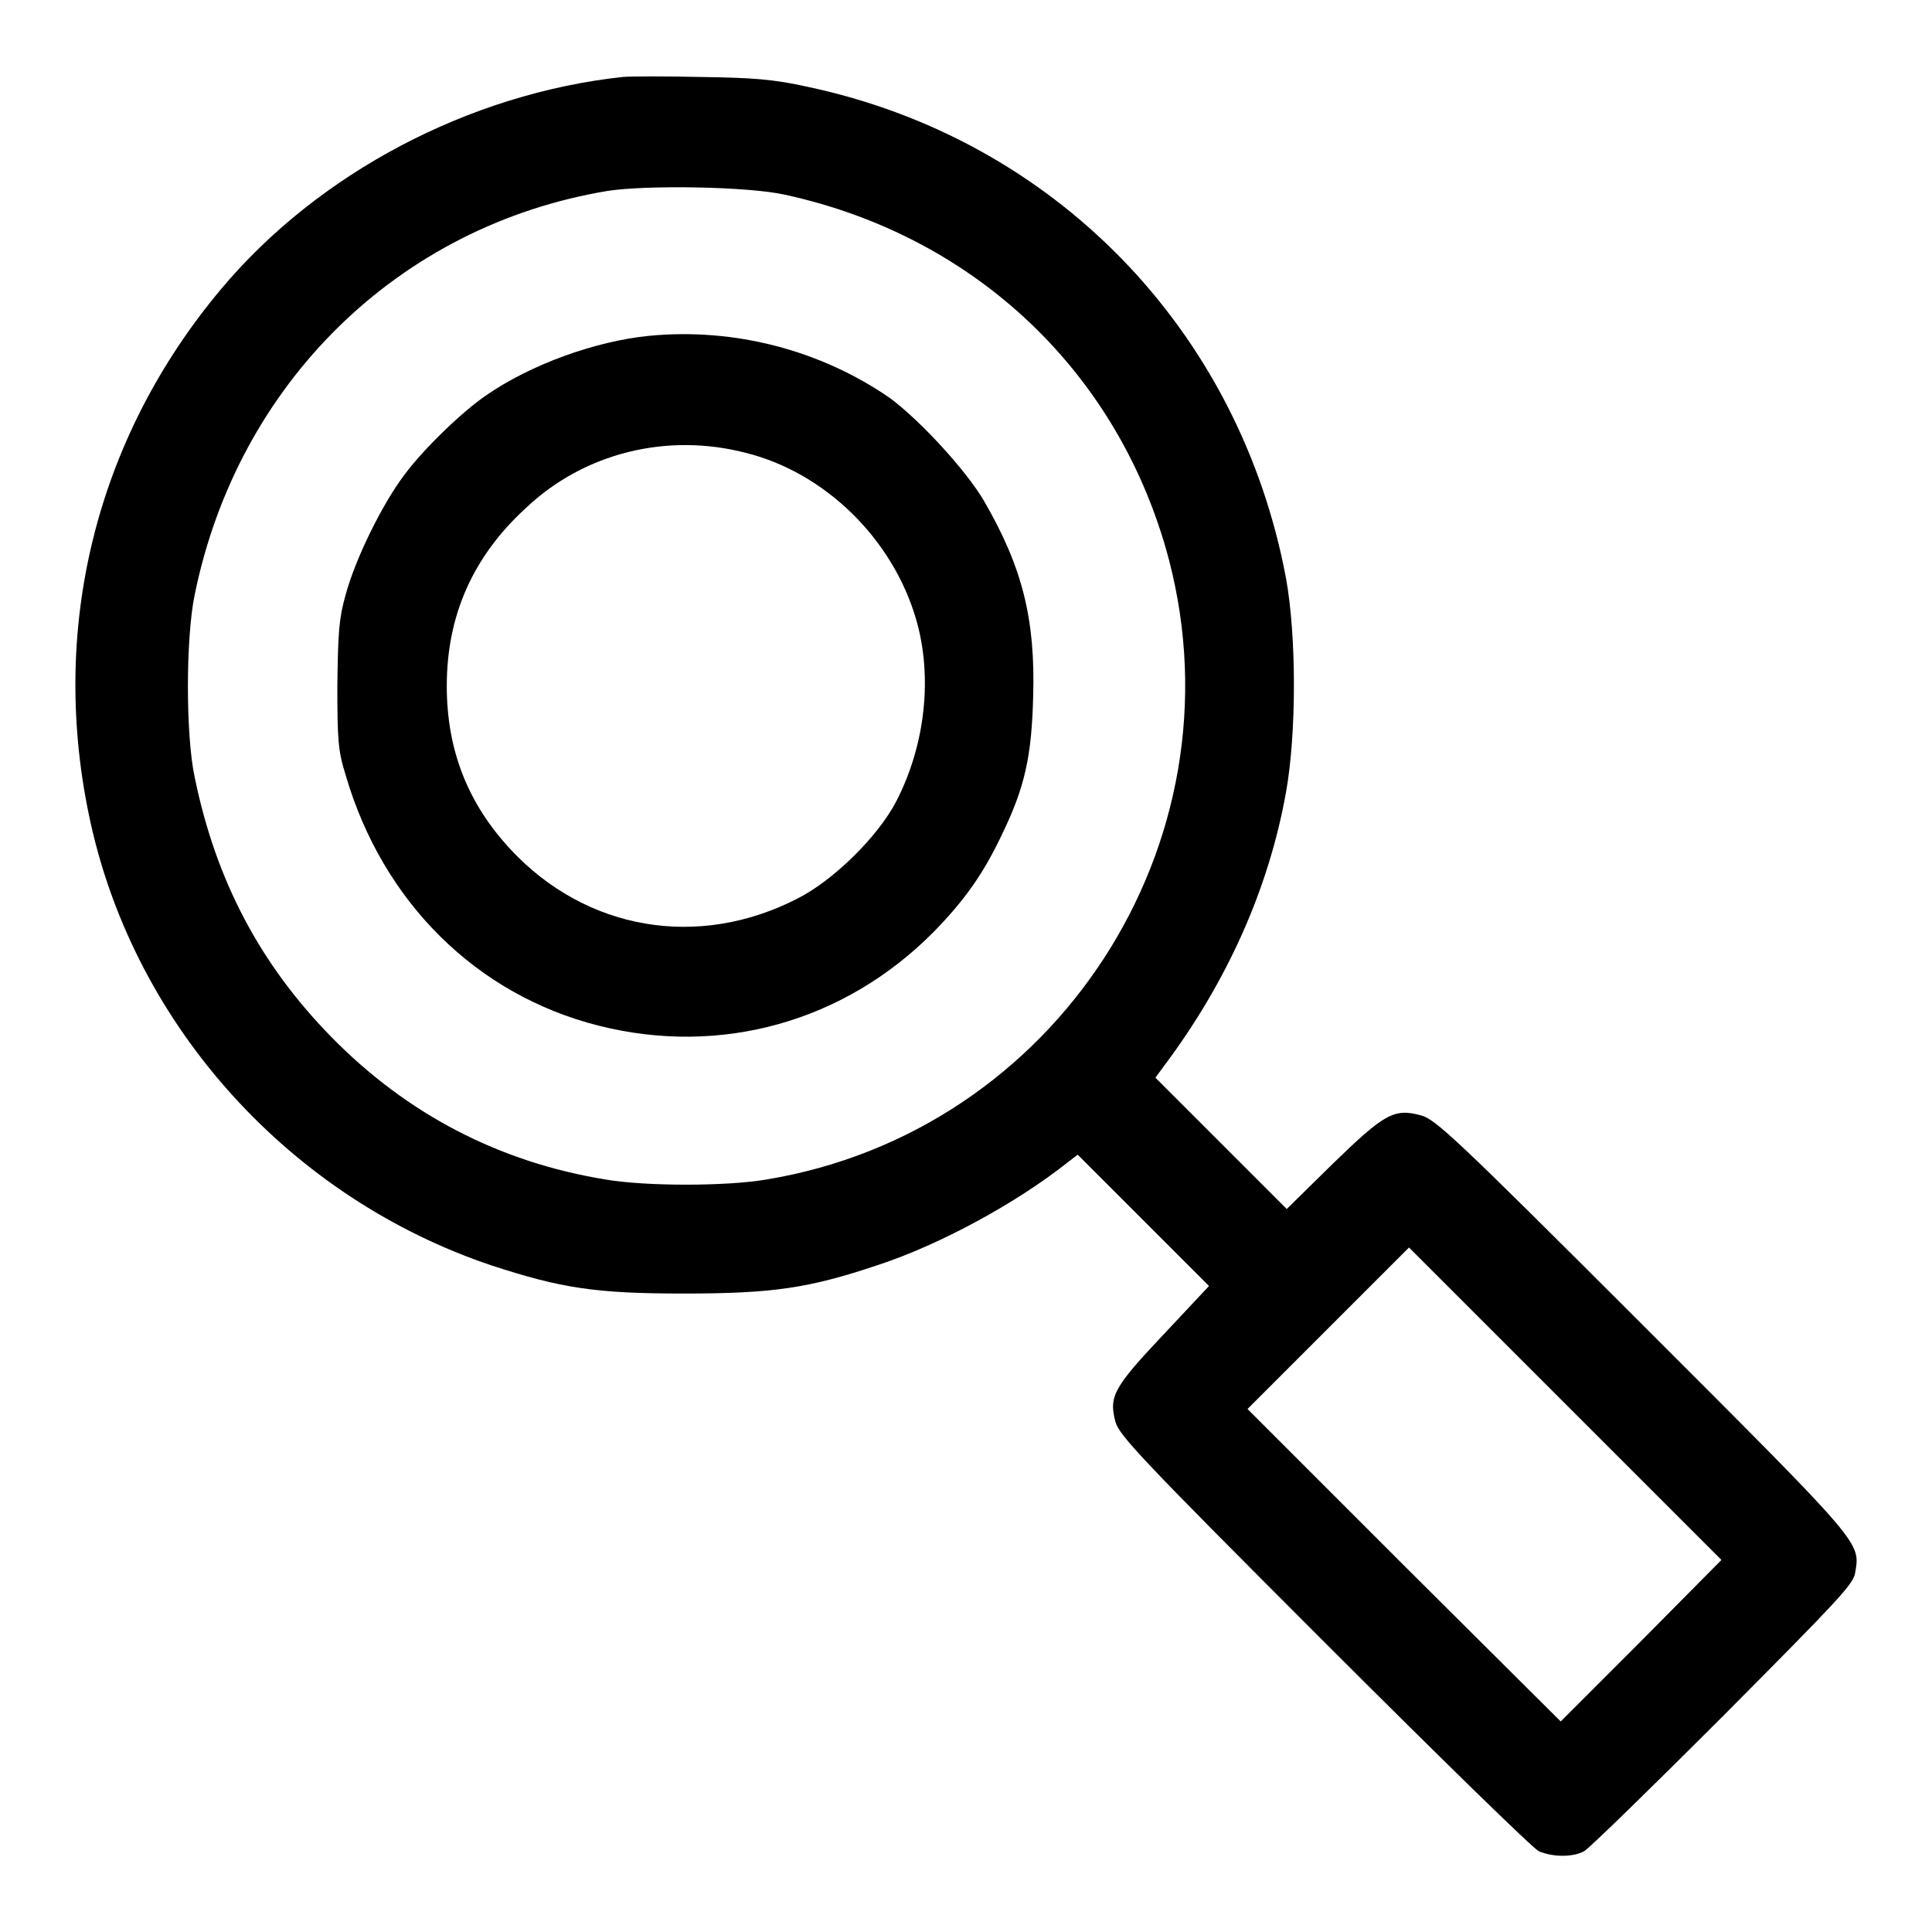 <?xml version="1.0" encoding="utf-8"?>
<!-- Svg Vector Icons : http://www.onlinewebfonts.com/icon -->
<!DOCTYPE svg PUBLIC "-//W3C//DTD SVG 1.1//EN" "http://www.w3.org/Graphics/SVG/1.1/DTD/svg11.dtd">
<svg version="1.1" xmlns="http://www.w3.org/2000/svg" xmlns:xlink="http://www.w3.org/1999/xlink" x="0px" y="0px" viewBox="0 0 256 256" enable-background="new 0 0 256 256" xml:space="preserve">
<g><g><g><path fill="#000000" d="M82.5,10.2c-20.3,2.2-40.3,12.7-53.2,28.1C12.6,58.2,6.4,83.6,12,109c6,27.2,26.6,49.8,53.2,58.7c9.2,3,13.7,3.7,25.4,3.7c11.8,0,16.6-0.7,25.8-3.8c8.2-2.7,18.3-8.2,25.1-13.6l1.3-1l8.7,8.7l8.7,8.7l-6,6.4c-6.6,7-7.3,8.2-6.4,11.6c0.5,1.8,3.5,5,27.6,29.1c15.6,15.6,27.7,27.4,28.5,27.8c1.9,0.8,4.5,0.8,6,0c0.7-0.4,8.9-8.4,18.4-17.9c15.1-15.2,17.2-17.4,17.5-18.9c0.7-4.2,1.4-3.4-28.1-32.9c-24.8-24.8-27.5-27.3-29.4-27.8c-3.6-1-4.9-0.2-11.8,6.5l-6,5.9l-8.7-8.7l-8.7-8.7l1.1-1.5c8.4-11.2,13.9-23.5,16.2-36.3c1.4-7.8,1.4-20.7,0-28.4c-6.2-33-30.8-58.2-63.4-65.1c-4.5-1-7.2-1.2-14.1-1.3C88.2,10.1,83.5,10.1,82.5,10.2z M104,25.8c25.3,5.5,44.4,23.7,50.9,48.4c9.8,37.6-15,75.8-53.4,82.1c-5.3,0.9-15.9,0.9-21.2,0c-14.2-2.3-26.4-8.7-36.4-18.9c-9.4-9.6-15.3-20.7-18.1-34.4c-1.2-5.5-1.2-18.5,0-24.2c5.7-28,27-48.9,54.7-53.5C85.6,24.5,99.1,24.7,104,25.8z M217.5,217.4l-10.7,10.7L186,207.4l-20.7-20.7L176,176l10.7-10.7l20.7,20.7l20.7,20.7L217.5,217.4z"/><path fill="#000000" d="M86,44.5c-7.1,0.7-15.7,3.8-21.6,7.9c-3.1,2.1-8.3,7.1-10.8,10.5c-2.9,3.8-6.5,11.1-7.8,15.9c-0.9,3.2-1,4.9-1.1,12c0,7.3,0.1,8.7,1.1,11.9c4.9,16.8,17.3,29.1,33.5,33.2c16.2,4.1,32.6-0.5,44.4-12.4c4.1-4.2,6.6-7.7,9.1-13c3-6.2,3.9-10.3,4.1-18.2c0.3-10.2-1.4-17.1-6.5-25.9c-2.4-4.1-8.4-10.6-12.4-13.6C108.8,46.4,97.3,43.4,86,44.5z M98.8,60c10.5,2.6,19.5,11.4,22.6,22.1c2.2,7.6,1.2,16.6-2.6,24c-2.4,4.7-8.4,10.6-13.2,13c-13.1,6.7-27.9,4.2-37.9-6.5c-5.7-6.1-8.5-13.2-8.5-21.7c0-9.4,3.5-17.2,10.5-23.6C77.4,60,88.4,57.3,98.8,60z"/></g></g></g>
</svg>